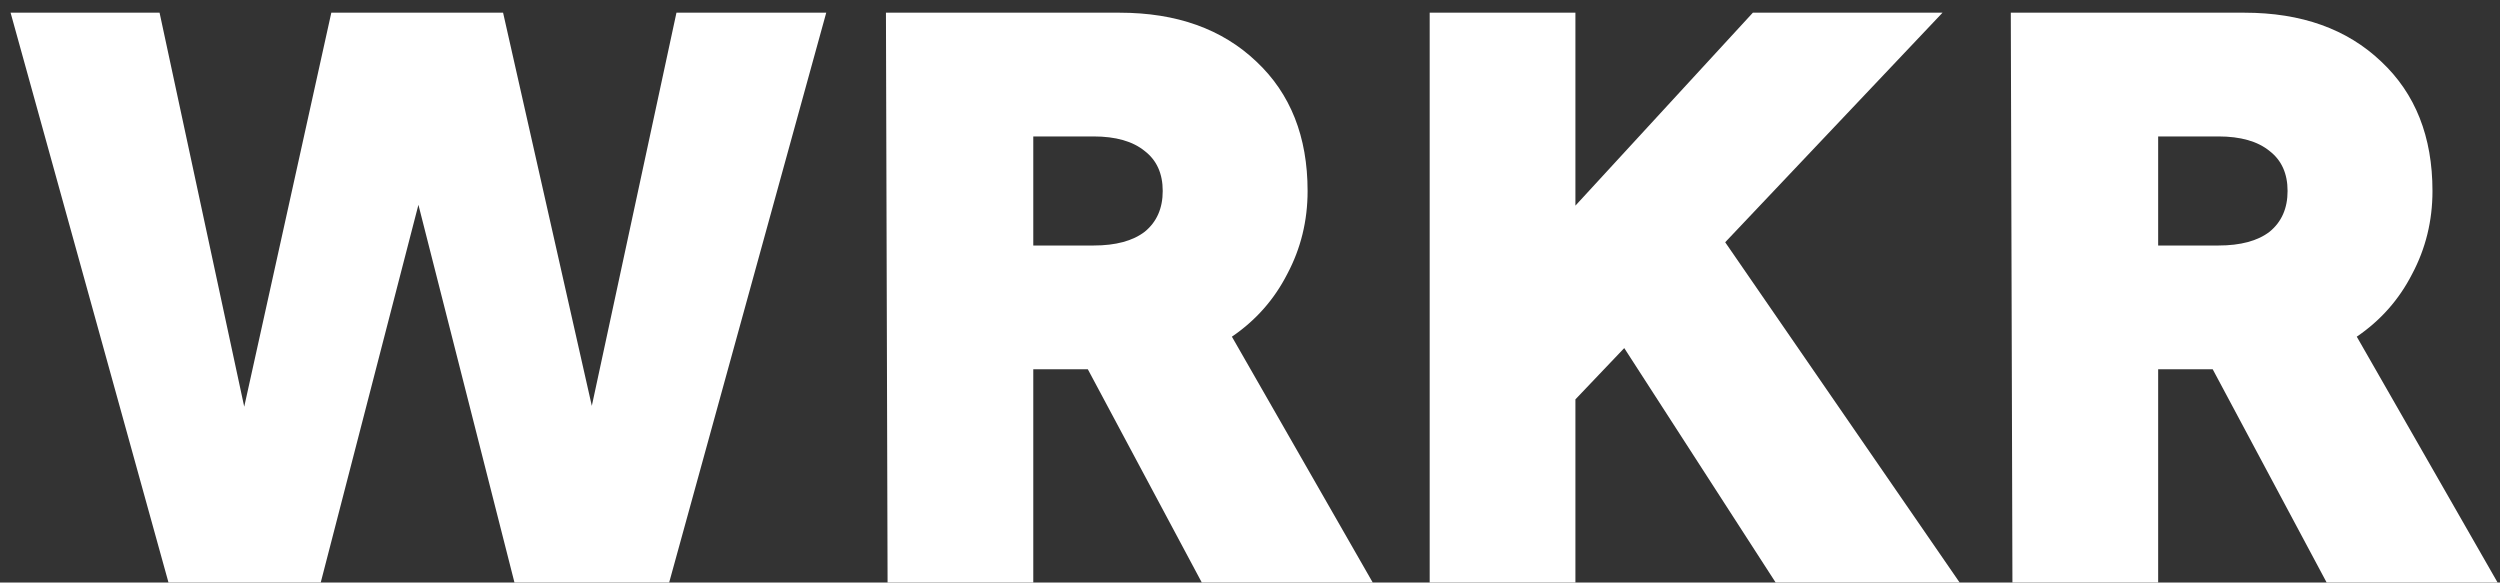 <svg width="103" height="24" viewBox="0 0 103 24" fill="red" xmlns="http://www.w3.org/2000/svg">
<rect x="0" y="0" width="103" height="24" fill="#333333" stroke="none"/>
<path d="M6.942 24L0.436 0.523H6.574L10.062 16.756L13.65 0.523H20.727L24.383 16.722L27.87 0.523H34.041L27.569 24H21.196L17.239 8.438L13.214 24H6.942ZM56.557 24H49.514L44.818 15.213H42.571V24H36.568L36.501 0.523H46.126C48.474 0.523 50.352 1.194 51.761 2.535C53.169 3.855 53.873 5.632 53.873 7.868C53.873 9.098 53.594 10.238 53.035 11.289C52.498 12.34 51.738 13.201 50.754 13.871L56.557 24ZM42.571 5.621V10.115H45.053C45.97 10.115 46.674 9.925 47.166 9.545C47.658 9.142 47.904 8.583 47.904 7.868C47.904 7.153 47.658 6.605 47.166 6.225C46.674 5.822 45.97 5.621 45.053 5.621H42.571ZM73.157 24L66.919 14.341L64.907 16.454V24H58.903V0.523H64.907V8.472L72.218 0.523H80.032L71.078 9.981L80.737 24H73.157ZM102.901 24H95.858L91.163 15.213H88.916V24H82.912L82.845 0.523H92.471C94.819 0.523 96.697 1.194 98.105 2.535C99.514 3.855 100.218 5.632 100.218 7.868C100.218 9.098 99.939 10.238 99.38 11.289C98.843 12.34 98.083 13.201 97.099 13.871L102.901 24ZM88.916 5.621V10.115H91.397C92.314 10.115 93.019 9.925 93.51 9.545C94.002 9.142 94.248 8.583 94.248 7.868C94.248 7.153 94.002 6.605 93.51 6.225C93.019 5.822 92.314 5.621 91.397 5.621H88.916Z" fill="white"/>
</svg>
